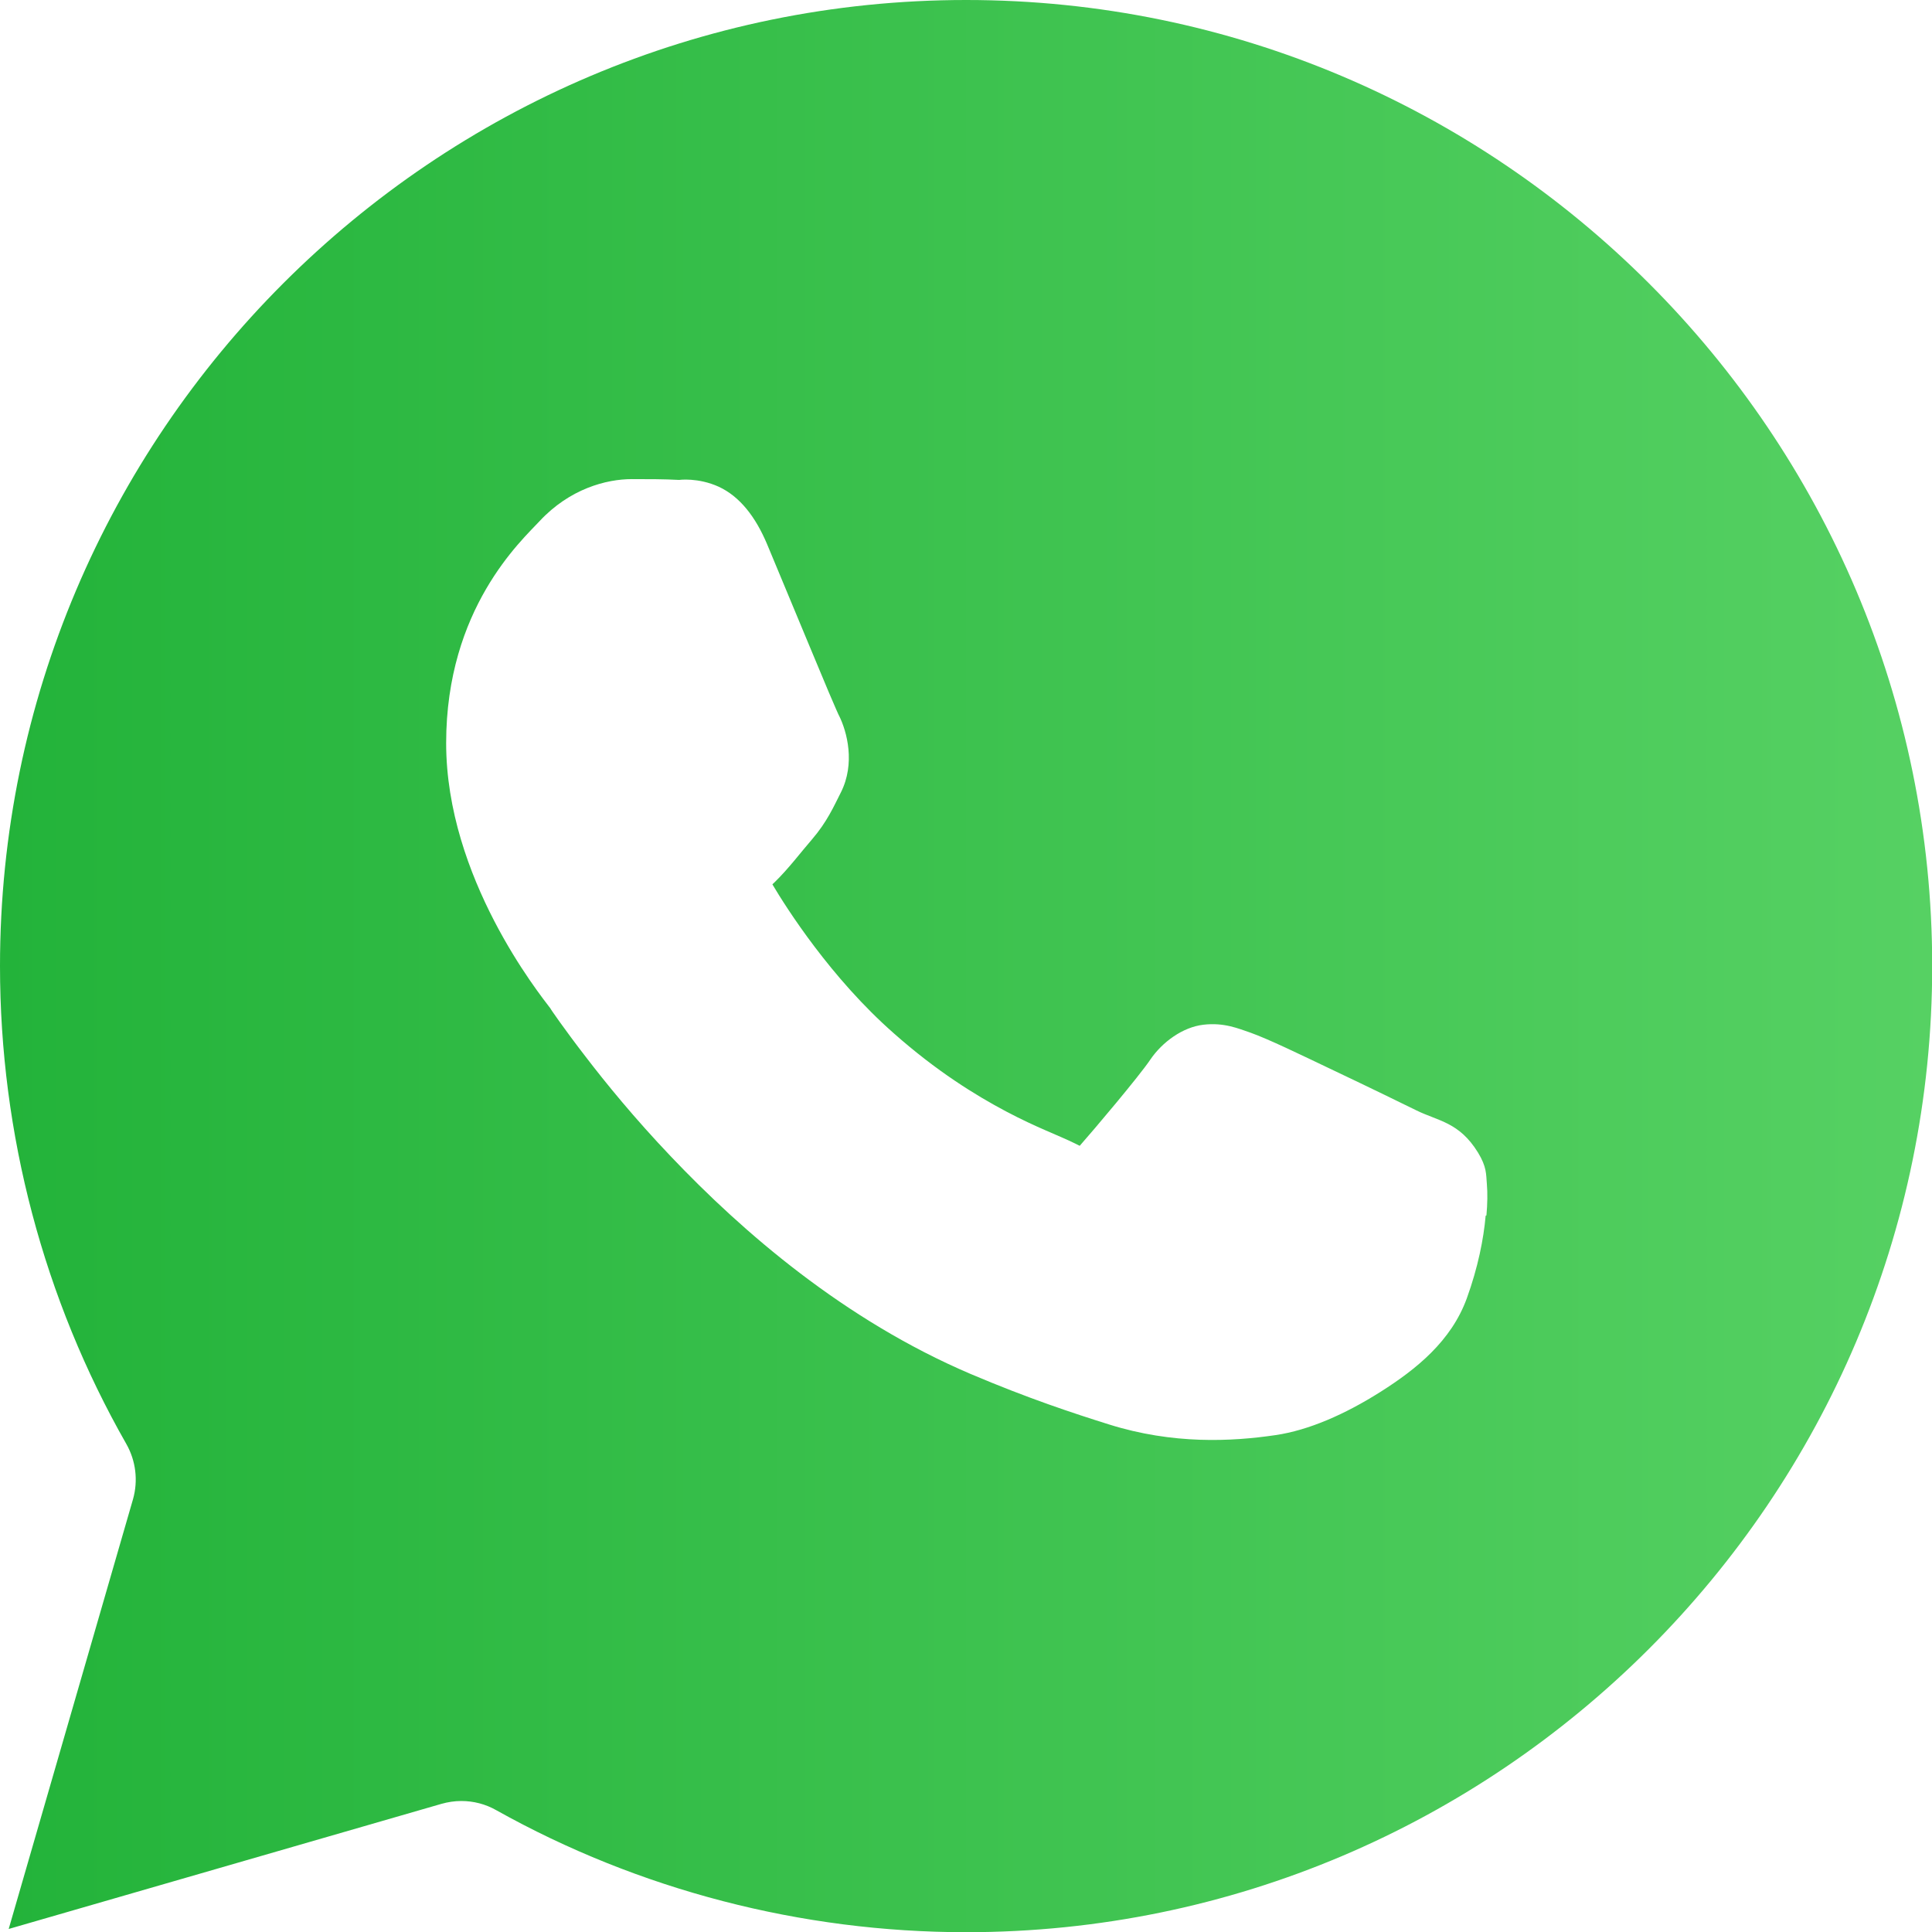 <?xml version="1.0" encoding="UTF-8"?> <svg xmlns="http://www.w3.org/2000/svg" xmlns:xlink="http://www.w3.org/1999/xlink" id="Camada_2" data-name="Camada 2" viewBox="0 0 95.57 95.57"><defs><style> .cls-1 { fill: url(#Gradiente_sem_nome_3); } </style><linearGradient id="Gradiente_sem_nome_3" data-name="Gradiente sem nome 3" x1="0" y1="47.79" x2="95.57" y2="47.79" gradientUnits="userSpaceOnUse"><stop offset="0" stop-color="#23b33a"></stop><stop offset="1" stop-color="#56d163"></stop></linearGradient></defs><g id="Camada_1-2" data-name="Camada 1"><path class="cls-1" d="M47.79,0C21.44,0,0,21.44,0,47.79c0,8.3,2.16,16.47,6.25,23.64.47.83.59,1.81.33,2.73L.43,95.42l21.41-6.19c.32-.09.65-.14.98-.14.6,0,1.19.15,1.72.45,7.06,3.95,15.1,6.04,23.25,6.04,26.35,0,47.79-21.44,47.79-47.79S74.14,0,47.79,0ZM73.49,60.14c-.1,1.15-.38,2.56-.93,4.08-.77,2.12-2.5,3.51-4.27,4.63-1.77,1.12-3.56,1.9-5.19,2.14-2.17.32-5.07.47-8.25-.53-1.72-.54-3.98-1.28-6.85-2.5-6.23-2.66-11.25-7-14.82-10.76-1.79-1.88-3.21-3.62-4.22-4.94-1.02-1.32-1.78-2.42-1.72-2.36h0s0,0,0,0c-.56-.74-5.17-6.48-5.17-13.14s3.73-10.02,4.62-10.98c1.49-1.6,3.3-2.08,4.57-2.08.8,0,1.6,0,2.33.04h0s.94-.13,1.97.34c1.03.48,1.81,1.47,2.39,2.85h0c.49,1.17,1.32,3.17,2.06,4.95.37.89.72,1.72.99,2.37.27.64.52,1.2.5,1.14h0c.41.82.81,2.38.1,3.8-.36.71-.69,1.47-1.44,2.34-.53.61-1.15,1.44-1.86,2.13h0c-.1.1-.05.03-.09.09.69,1.16,2.88,4.62,6.01,7.37h0c2.1,1.86,4.02,3.05,5.55,3.86,1.53.81,2.57,1.17,3.42,1.59.27.13.21.11.22.11.69-.78,2.93-3.43,3.49-4.26.59-.87,1.6-1.61,2.63-1.73,1.02-.12,1.73.19,2.32.39.92.33,2.42,1.06,4.14,1.88,1.73.82,3.45,1.66,4.06,1.96,1.09.54,2.13.58,3.06,2.09.44.72.4,1.08.44,1.55.04.47.03.98-.02,1.56Z"></path></g></svg> 